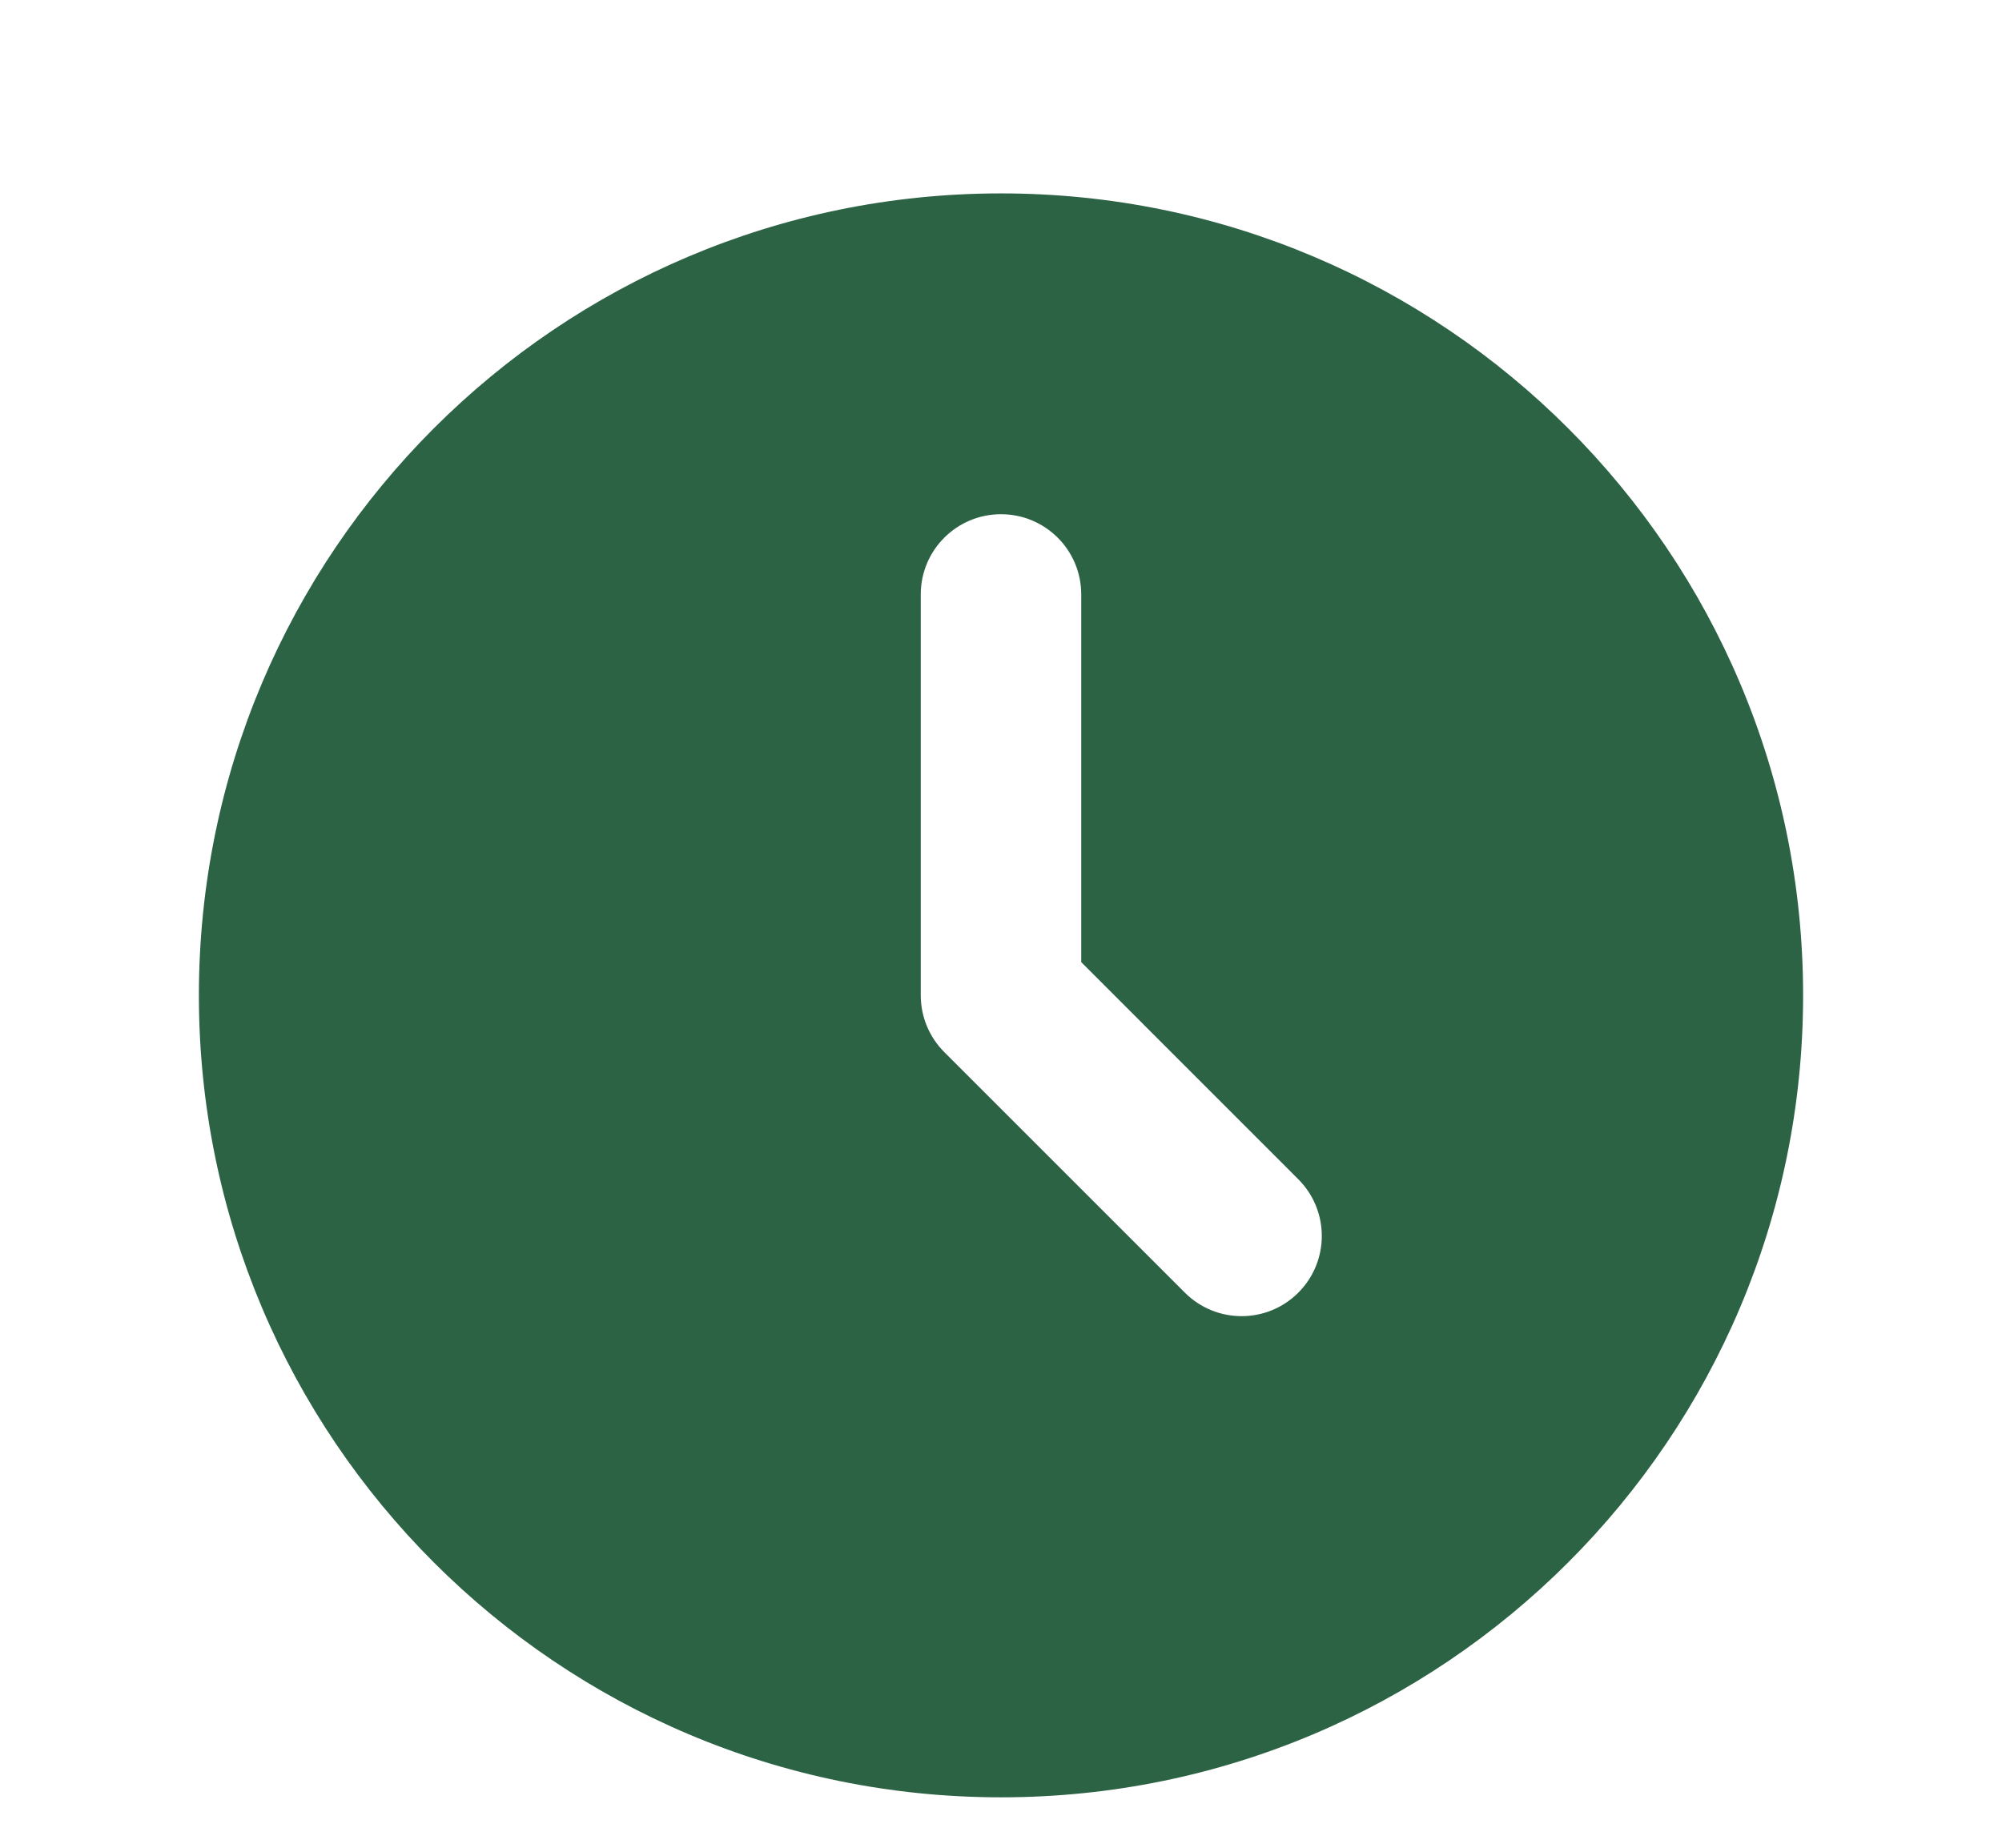 <svg width="26" height="24" viewBox="0 0 26 24" fill="none" xmlns="http://www.w3.org/2000/svg">
<path d="M13 2.512C18.753 2.512 23.417 7.176 23.417 12.929C23.417 18.681 18.753 23.345 13 23.345C7.247 23.345 2.583 18.681 2.583 12.929C2.583 7.176 7.247 2.512 13 2.512ZM13 6.679C12.425 6.679 11.958 7.145 11.958 7.72V12.929C11.958 13.205 12.068 13.47 12.263 13.665L15.388 16.79C15.795 17.197 16.455 17.197 16.861 16.79C17.268 16.383 17.268 15.724 16.861 15.317L14.042 12.497V7.72C14.042 7.145 13.575 6.679 13 6.679Z" fill="#2D6345"/>
</svg>
